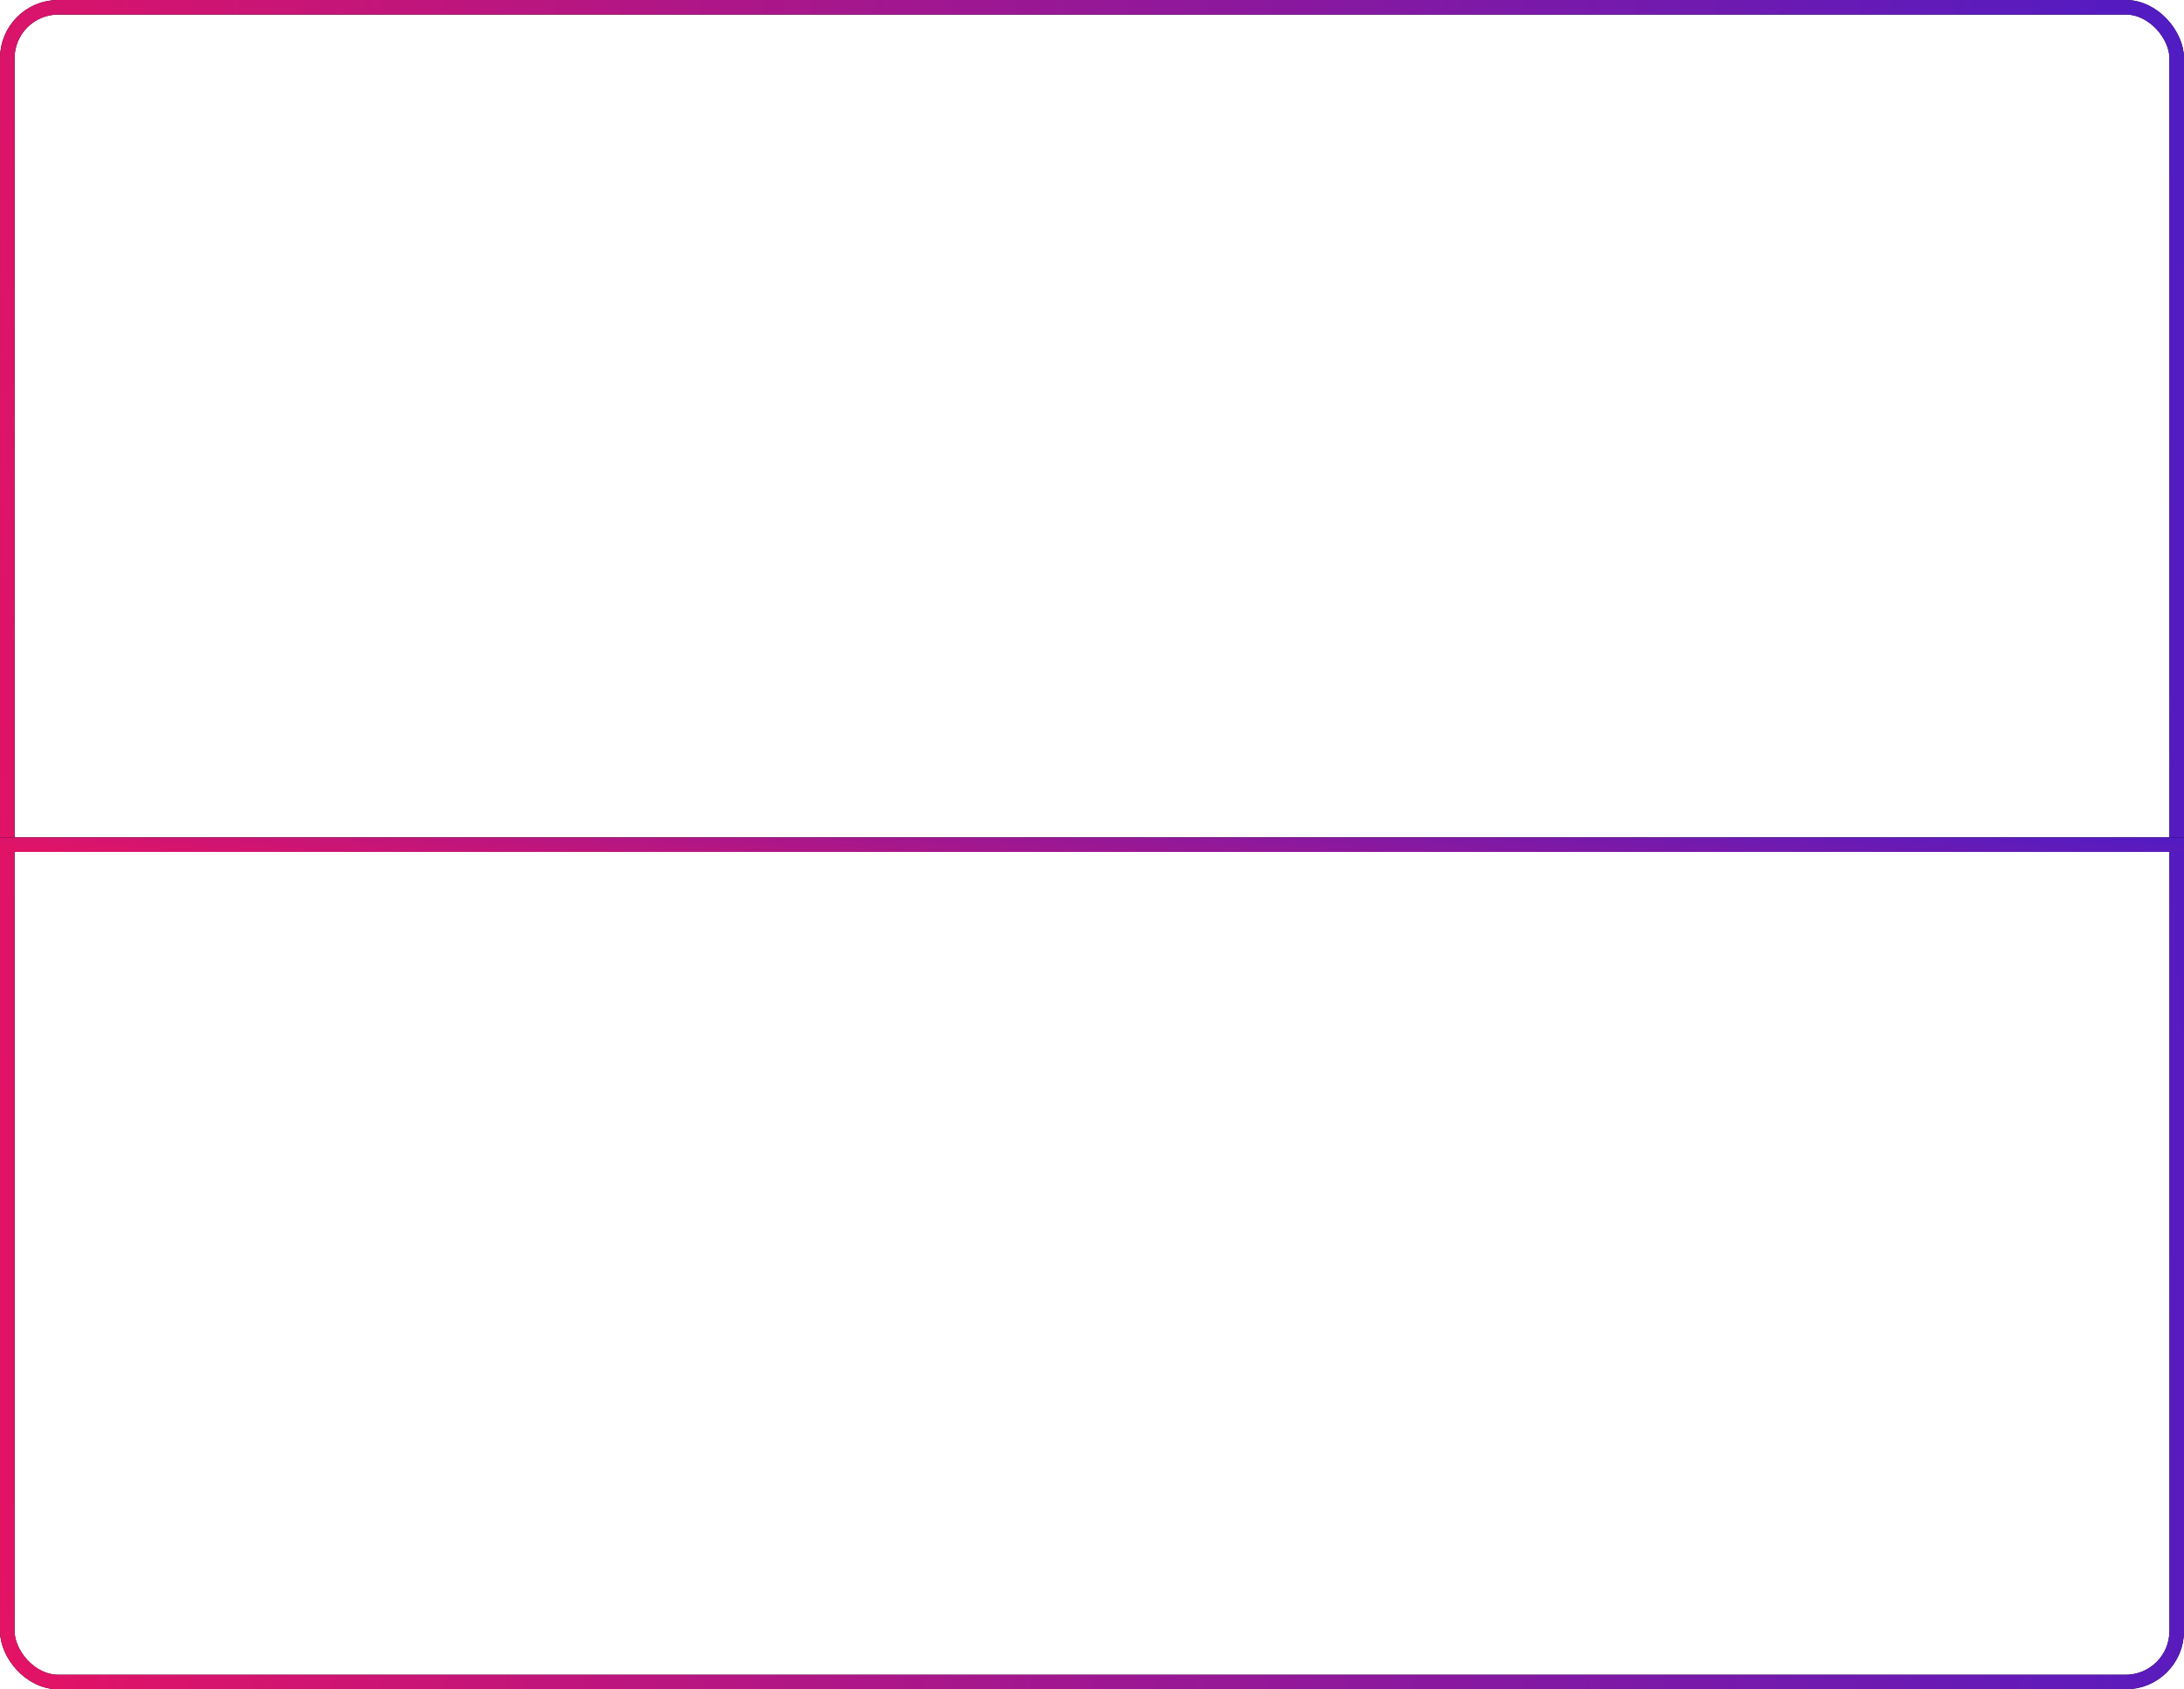 <?xml version="1.0" encoding="UTF-8"?> <svg xmlns="http://www.w3.org/2000/svg" width="300" height="232" viewBox="0 0 300 232" fill="none"> <rect x="1" y="1" width="298" height="230" rx="7" stroke="black" stroke-width="2"></rect> <rect x="1" y="1" width="298" height="230" rx="7" stroke="url(#paint0_linear)" stroke-width="2"></rect> <rect x="0.5" y="115.5" width="299" height="1" stroke="black"></rect> <rect x="0.5" y="115.5" width="299" height="1" stroke="url(#paint1_linear)"></rect> <defs> <linearGradient id="paint0_linear" x1="345.313" y1="-84.1" x2="-66.262" y2="-49.737" gradientUnits="userSpaceOnUse"> <stop stop-color="#391DD3"></stop> <stop offset="1" stop-color="#F71258"></stop> </linearGradient> <linearGradient id="paint1_linear" x1="345.313" y1="114.275" x2="340.941" y2="156.616" gradientUnits="userSpaceOnUse"> <stop stop-color="#391DD3"></stop> <stop offset="1" stop-color="#F71258"></stop> </linearGradient> </defs> </svg> 